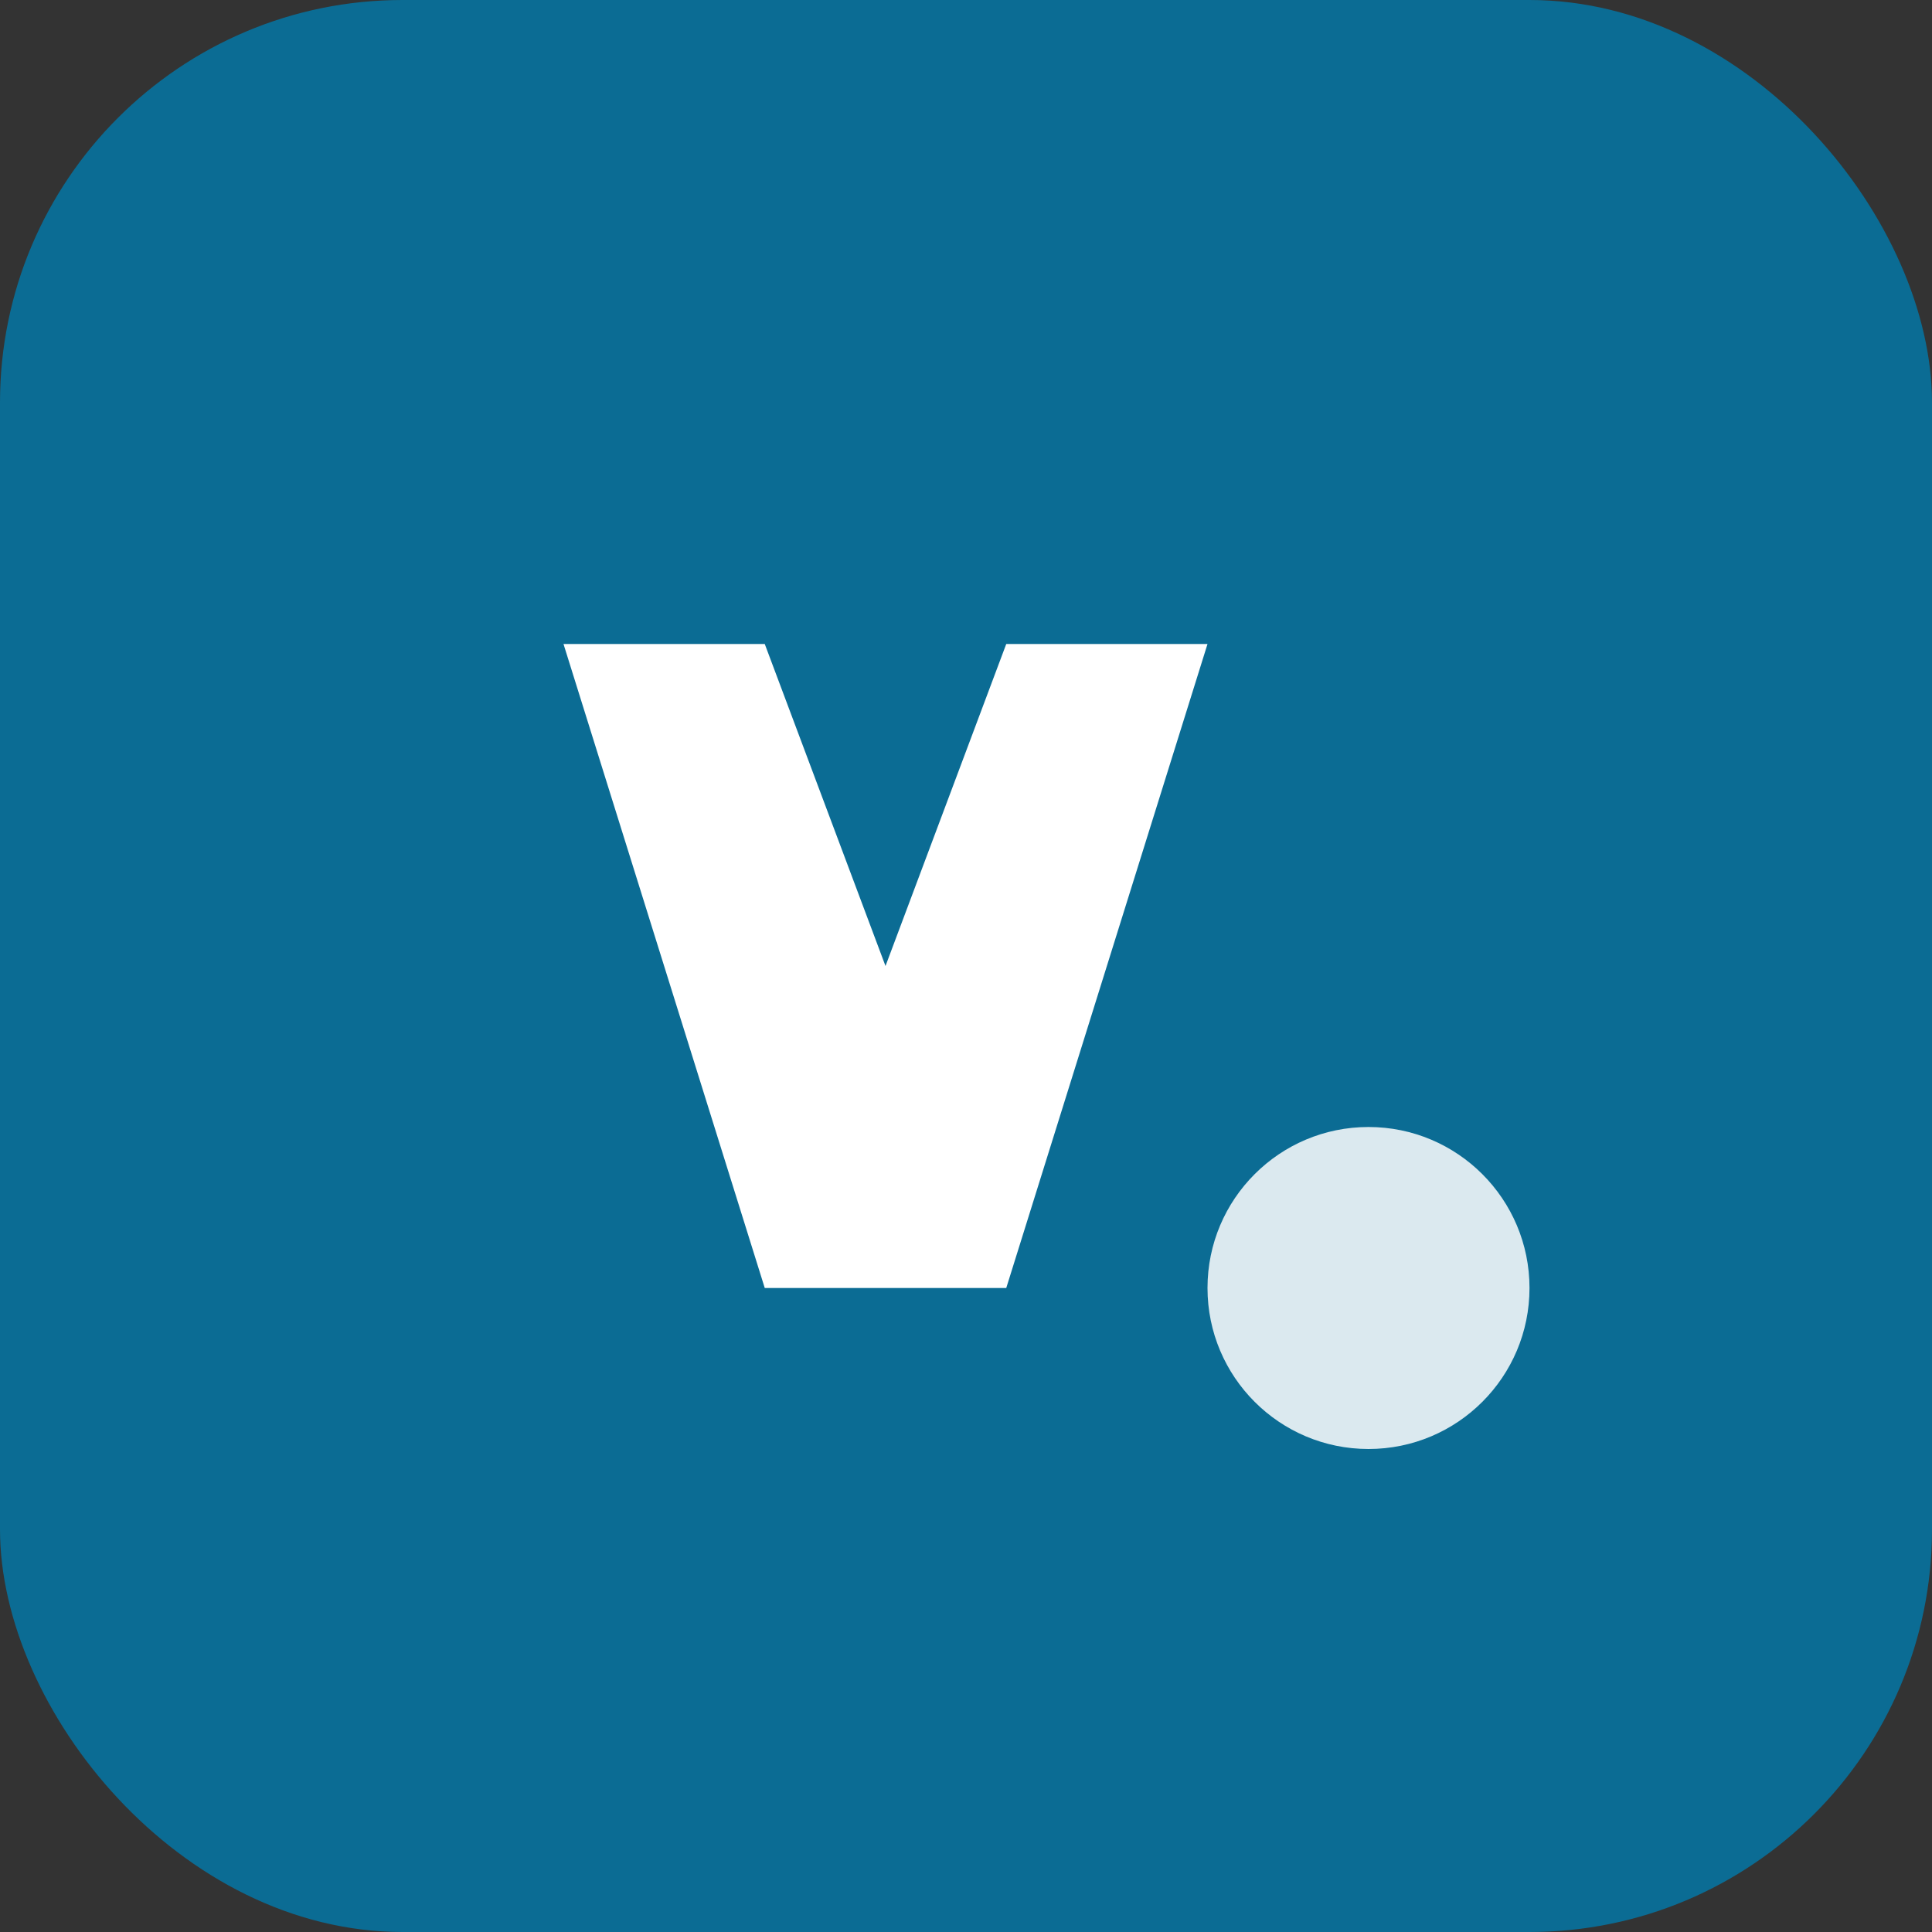 <svg xmlns="http://www.w3.org/2000/svg" viewBox="0 0 48 48">
  <rect x="0" y="0" width="48" height="48" fill="#333333" stroke="none"/>
  <rect width="48" height="48" rx="10" fill="#0b6c94"/>
  <path fill="#ffffff" d="M14 16h5l3 8 3-8h5l-5 16h-6z"/>
  <circle cx="34" cy="32" r="4" fill="#ffffff" opacity=".85"/>
</svg>
